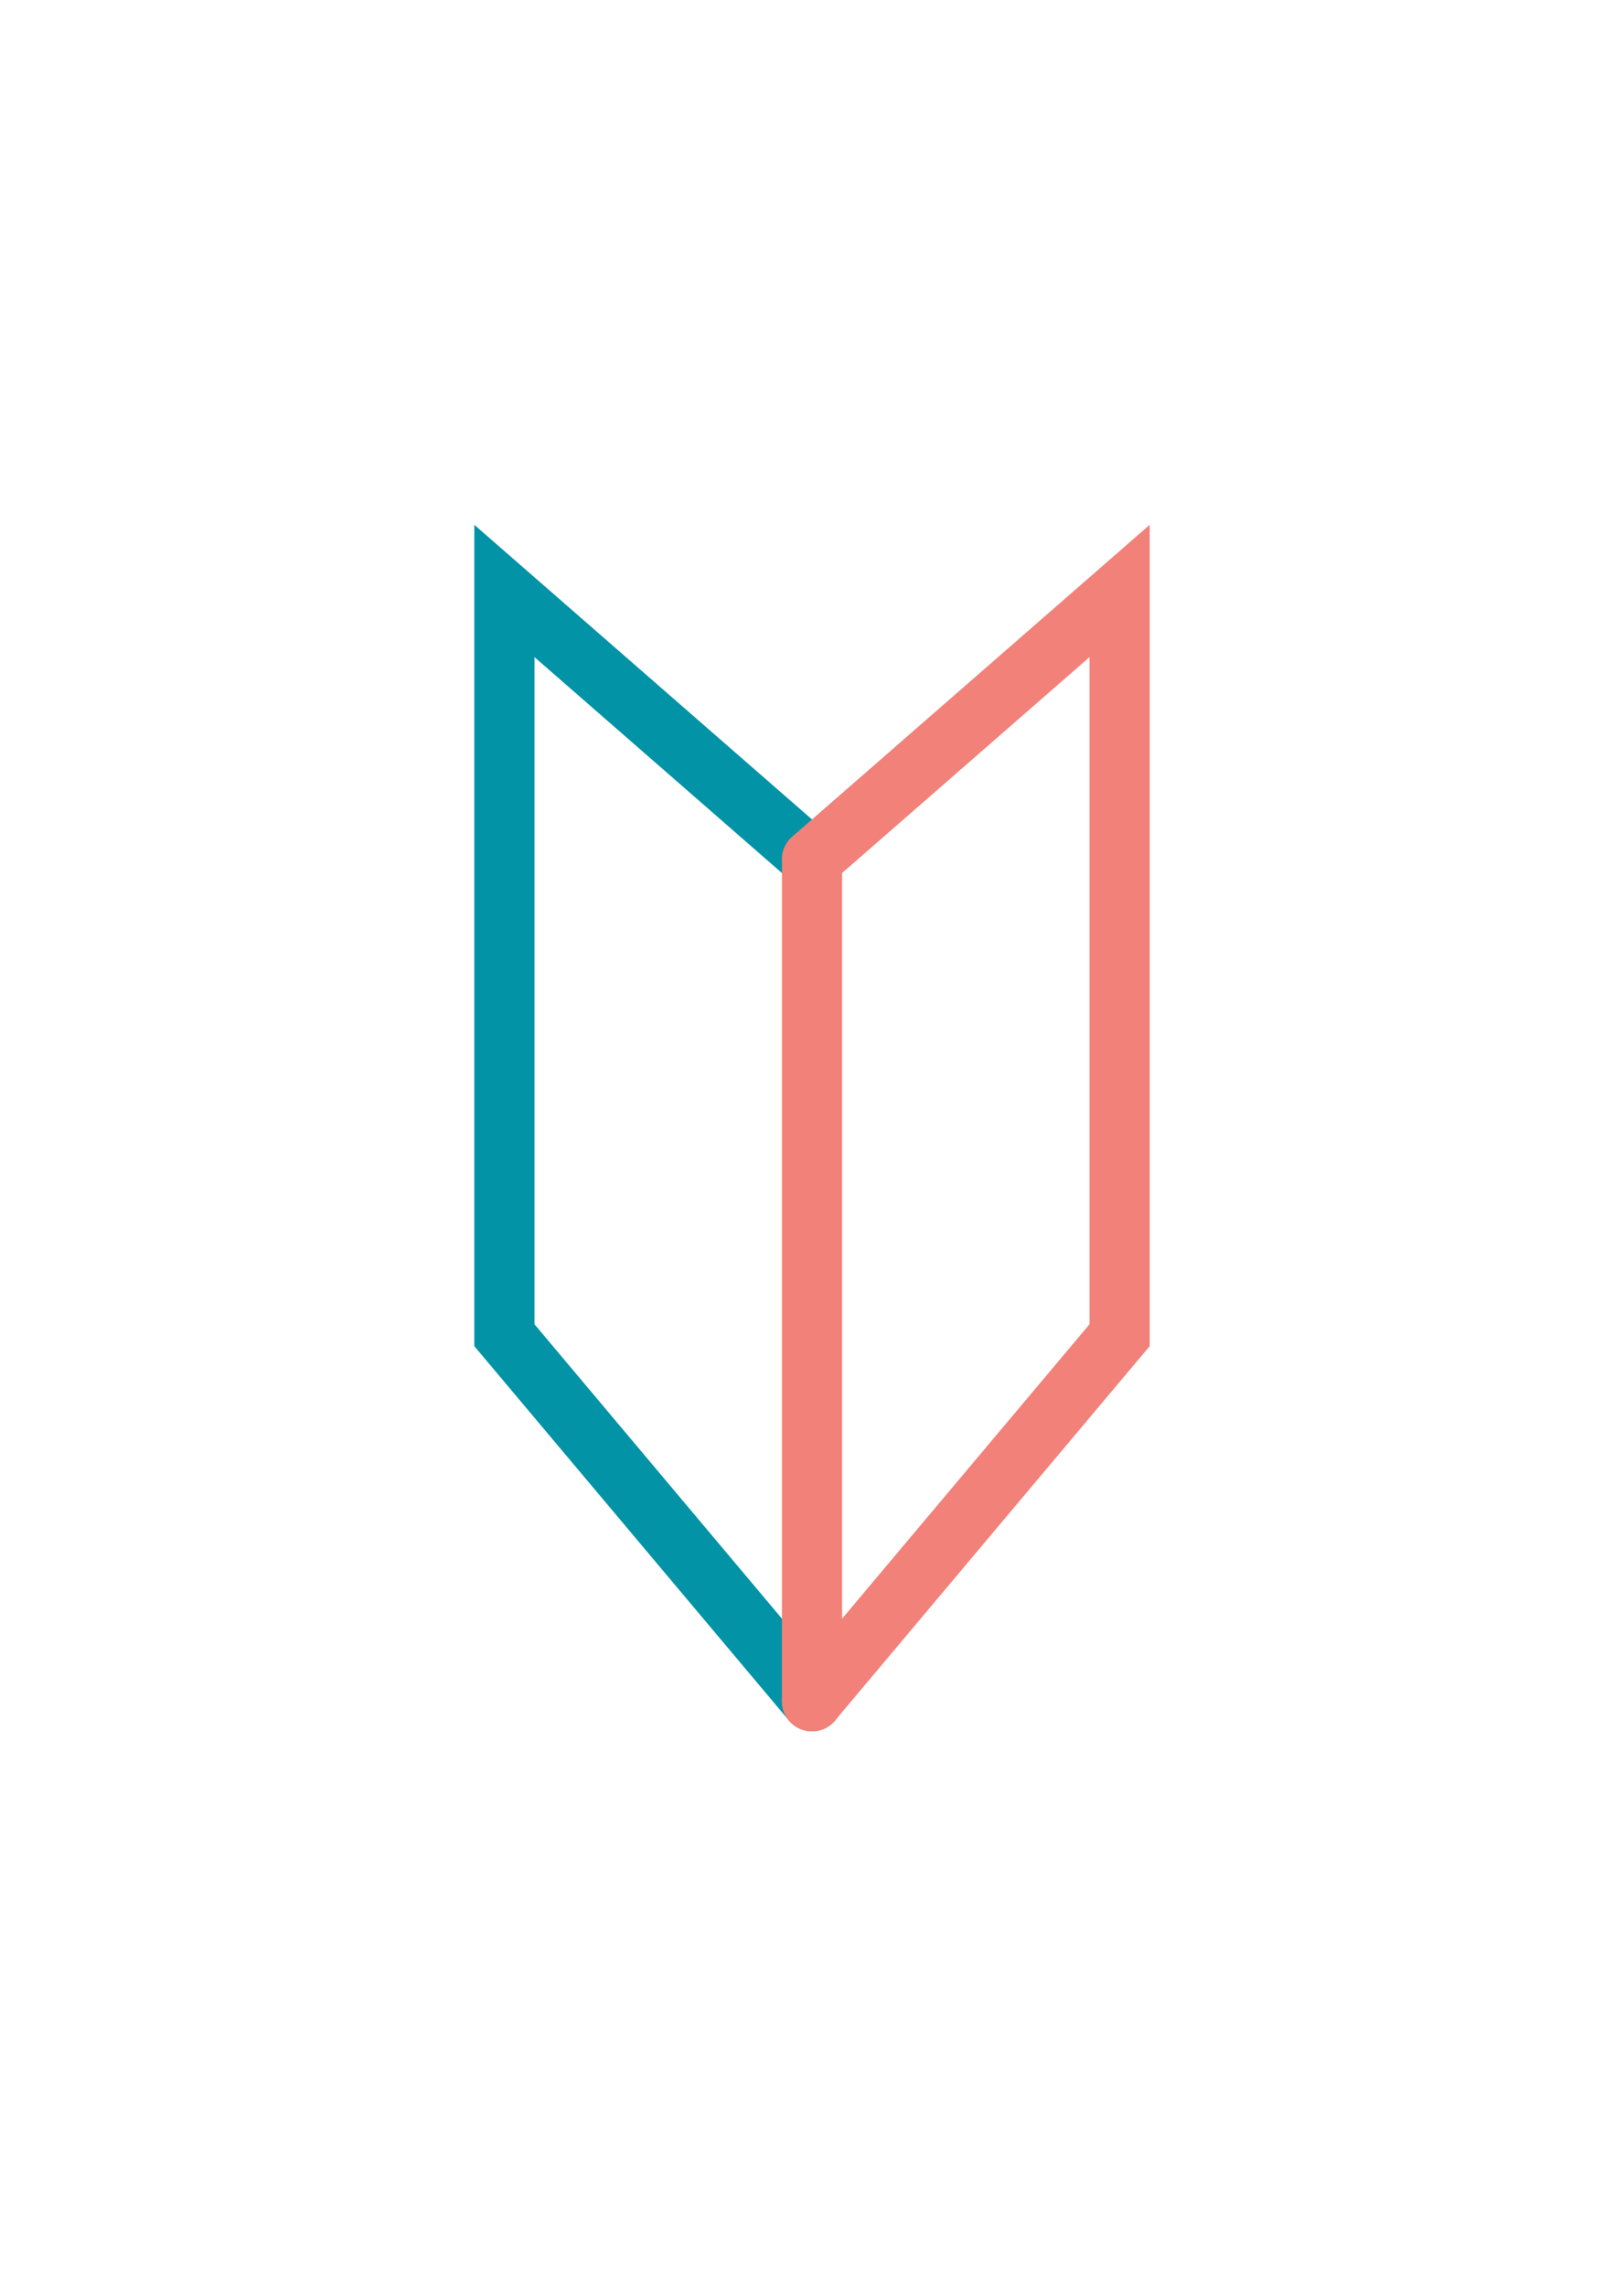 <svg height="38" viewBox="0 0 27 38" width="27" xmlns="http://www.w3.org/2000/svg"><g fill="none"><path d="m0 0h27v38h-27z"/><g stroke-linecap="round" stroke-miterlimit="10"><path d="m13.5 14.287-5.114-4.462v12.373l5.114 6.085" stroke="#0293a6"/><path d="m13.5 14.287 5.114-4.462v12.373l-5.114 6.085" stroke="#f28179"/><path d="m13.5 14.287v13.996" stroke="#f28179"/></g></g></svg>